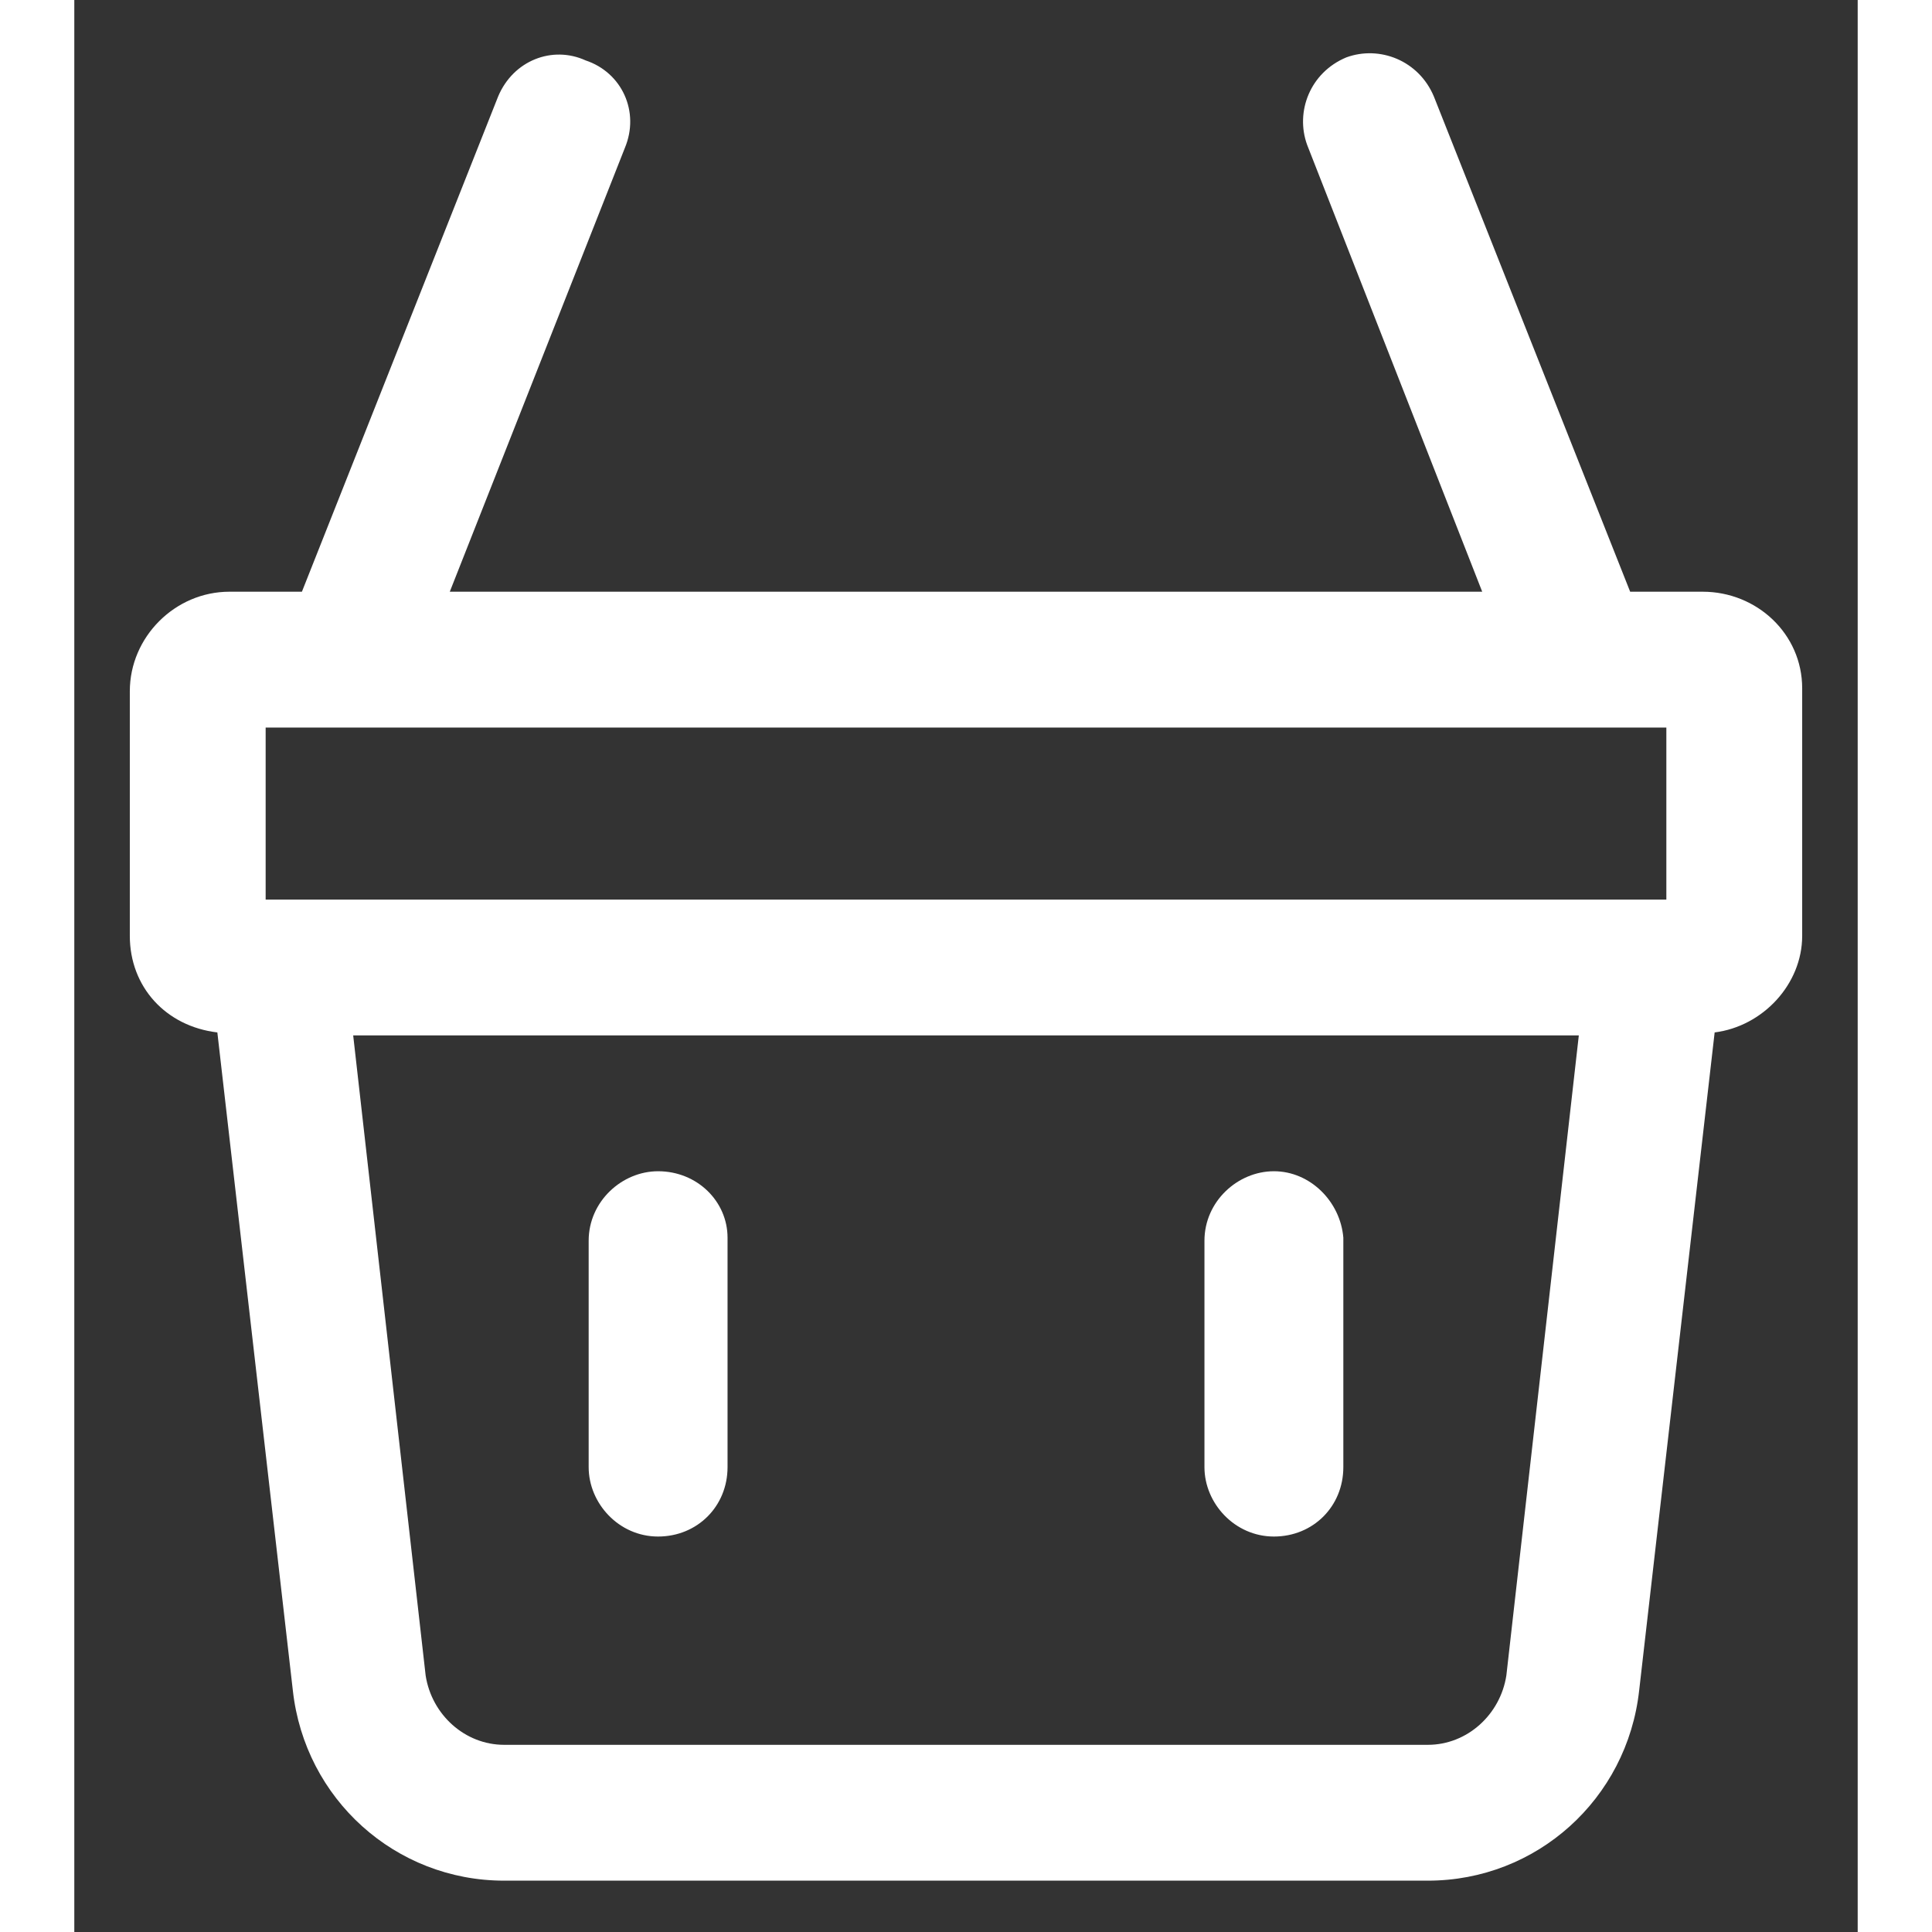 <svg
	width="16"
	height="16"
	viewBox="0 0 24 26"
	xmlns="http://www.w3.org/2000/svg"
	fill="#fff"
>
	<rect x="0" y="0" width="24" height="26" fill="#333333" stroke="none"/>
	<path d="M21.913 7.963H20.938L18.297 1.3C18.094 0.813 17.566 0.609 17.119 0.772C16.631 0.975 16.428 1.503 16.591 1.95L18.947 7.963H5.053L7.409 1.991C7.613 1.503 7.369 0.975 6.881 0.813C6.434 0.609 5.906 0.813 5.703 1.3L3.063 7.963H2.088C1.356 7.963 0.747 8.572 0.747 9.303V12.594C0.747 13.284 1.234 13.812 1.925 13.894L2.941 22.75C3.103 24.212 4.322 25.309 5.784 25.309H18.216C19.678 25.309 20.897 24.212 21.059 22.75L22.075 13.894C22.725 13.812 23.253 13.244 23.253 12.594V9.263C23.253 8.531 22.644 7.963 21.913 7.963ZM2.575 9.791H21.425V12.106H2.575V9.791ZM18.216 23.481H5.784C5.256 23.481 4.809 23.075 4.728 22.547L3.753 13.934H20.247L19.272 22.547C19.191 23.075 18.744 23.481 18.216 23.481Z" />
	<path d="M7.856 15.762C7.369 15.762 6.922 16.169 6.922 16.697V19.744C6.922 20.231 7.328 20.678 7.856 20.678C8.384 20.678 8.791 20.272 8.791 19.744V16.656C8.791 16.169 8.384 15.762 7.856 15.762Z" />
	<path d="M16.144 15.762C15.656 15.762 15.209 16.169 15.209 16.697V19.744C15.209 20.231 15.616 20.678 16.144 20.678C16.672 20.678 17.078 20.272 17.078 19.744V16.656C17.038 16.169 16.631 15.762 16.144 15.762Z" />
</svg>
